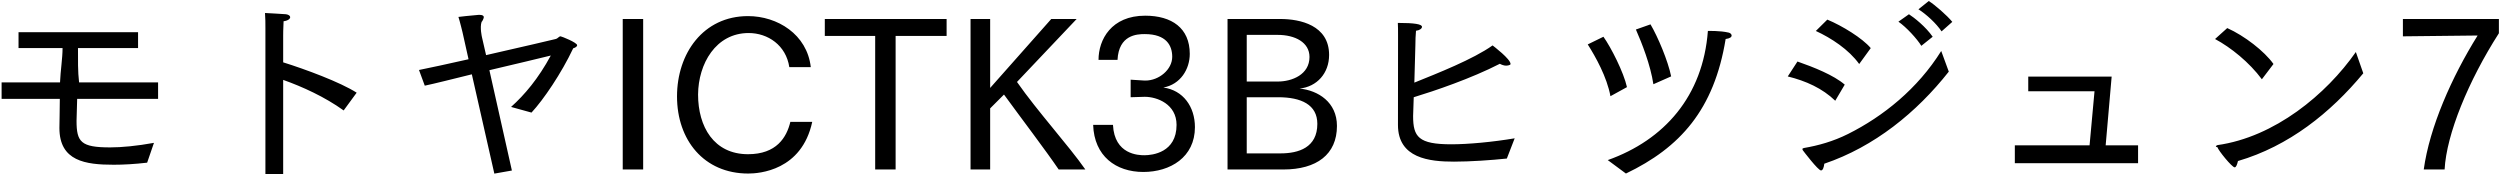 <svg 
 xmlns="http://www.w3.org/2000/svg"
 xmlns:xlink="http://www.w3.org/1999/xlink"
 width="872px" height="61px">
<path fill-rule="evenodd"  fill="rgb(0, 0, 0)"
 d="M852.677,59.117 L845.404,59.117 C847.421,44.427 855.125,26.930 864.198,12.385 L838.132,12.673 L838.132,6.624 L871.615,6.624 L871.615,11.593 C860.958,28.226 853.325,46.84 852.677,59.117 ZM779.453,58.37 C778.517,58.37 773.692,52.420 773.44,51.340 C772.972,51.268 772.900,51.124 772.900,50.980 C772.900,50.836 773.44,50.692 773.404,50.620 C793.422,47.812 811.424,32.906 821.721,18.145 L824.313,25.562 C812.864,39.387 798.31,50.980 780.605,56.164 C780.317,57.389 779.957,58.37 779.453,58.37 ZM772.612,13.609 L776.861,9.792 C782.837,12.457 789.822,17.857 792.990,22.322 L788.94,27.650 C784.565,21.745 778.13,16.561 772.612,13.609 ZM702.773,50.692 L728.839,50.692 L730.567,31.826 L707.453,31.826 L707.453,26.714 L736.544,26.714 L734.455,50.692 L745.760,50.692 L745.760,56.92 L702.773,56.92 L702.773,50.692 ZM669.152,3.24 L672.752,0.360 C674.769,1.584 679.161,5.40 680.961,7.632 L677.217,10.945 C675.417,8.208 671.888,4.968 669.152,3.24 ZM670.160,15.985 C668.648,13.537 664.976,9.504 662.167,7.560 L665.840,4.968 C667.640,6.120 671.672,9.288 674.120,12.817 L670.160,15.985 ZM633.365,10.801 L637.37,6.840 C642.582,9.0 649.62,13.33 652.519,16.777 L648.486,22.33 C644.886,17.281 638.693,13.249 633.365,10.801 ZM640.134,35.139 C635.669,30.818 629.909,28.226 623.572,26.66 L626.956,21.457 C632.573,23.42 639.630,26.210 643.446,29.522 L640.134,35.139 ZM567.126,60.53 L560.789,55.84 C580.519,48.820 593.984,33.554 595.712,10.8 C595.712,10.8 599.960,10.656 602.985,11.377 C603.561,11.521 603.993,11.953 603.993,12.385 C603.993,12.889 603.489,13.393 601.905,13.609 C597.872,38.307 585.991,51.484 567.126,60.53 ZM570.6,10.296 L575.694,8.496 C578.214,12.745 581.815,21.241 582.895,26.642 L576.702,29.378 C575.694,22.682 572.670,14.977 570.6,10.296 ZM553.804,15.49 L559.277,12.817 C561.941,16.561 566.333,25.202 567.486,30.386 L561.725,33.554 C560.501,26.858 556.541,19.81 553.804,15.49 ZM506.215,50.332 C512.119,50.332 520.616,49.540 528.32,48.244 L525.584,55.300 C520.112,55.876 512.839,56.380 507.151,56.380 C498.582,56.380 487.61,55.228 487.61,43.59 C487.61,37.803 487.637,13.897 487.637,13.897 C487.637,13.249 487.637,12.601 487.637,12.25 C487.637,10.512 487.637,9.216 487.565,7.992 C493.37,7.992 495.990,8.424 495.990,9.360 C495.990,9.936 495.198,10.584 493.901,10.729 C493.757,12.385 493.685,13.969 493.685,15.769 C493.541,19.873 493.469,24.194 493.325,28.82 C501.390,25.562 513.847,20.665 520.616,15.841 C520.976,16.129 526.88,20.593 526.88,22.322 C526.88,22.754 525.728,22.898 525.296,22.898 C524.648,22.898 523.784,22.610 523.136,22.249 C513.199,27.362 500.238,31.754 493.109,33.915 C492.965,37.371 492.893,39.891 492.893,40.467 C492.893,47.740 494.766,50.332 506.215,50.332 ZM447.606,59.117 L428.164,59.117 L428.164,6.624 L446.598,6.624 C453.439,6.624 463.591,8.784 463.591,19.153 C463.591,25.562 459.343,30.26 453.295,30.890 C459.775,31.538 466.328,35.643 466.328,43.923 C466.328,53.860 459.271,59.117 447.606,59.117 ZM456.751,19.873 C456.751,14.761 451.710,12.169 445.662,12.169 L434.861,12.169 L434.861,28.442 L445.662,28.442 C450.702,28.442 456.751,25.994 456.751,19.873 ZM445.806,33.915 L434.861,33.915 L434.861,53.500 L446.670,53.500 C452.935,53.500 459.487,51.484 459.487,43.203 C459.487,36.507 453.871,33.915 445.806,33.915 ZM398.790,59.981 C389.213,59.981 381.652,54.436 381.292,43.563 L388.205,43.563 C388.709,53.932 397.134,54.148 399.150,54.148 C401.958,54.148 410.383,53.212 410.383,43.563 C410.383,36.3 403.542,33.770 399.366,33.770 C399.294,33.770 399.222,33.770 399.150,33.770 L394.37,33.915 L394.37,27.794 L399.222,28.10 C399.294,28.10 399.366,28.10 399.510,28.10 C404.262,28.10 408.871,24.266 408.871,19.81 C408.871,15.913 406.854,11.89 399.294,11.89 C396.558,11.89 390.221,12.169 389.789,20.89 L383.164,20.89 C383.164,13.825 387.629,5.472 399.438,5.472 C408.7,5.472 414.991,9.792 414.991,18.793 C414.991,24.122 411.751,29.450 405.774,30.530 C412.687,31.466 416.791,37.227 416.791,44.355 C416.791,54.868 408.151,59.981 398.790,59.981 ZM369.272,59.117 C364.879,52.636 356.167,41.187 350.190,32.978 L345.366,37.803 L345.366,59.117 L338.525,59.117 L338.525,6.624 L345.366,6.624 L345.366,30.674 L366.680,6.624 L375.536,6.624 L354.726,28.586 C361.927,38.91 372.80,50.836 378.57,59.117 L369.272,59.117 ZM312.391,59.117 L305.263,59.117 L305.263,12.529 L287.693,12.529 L287.693,6.624 L330.177,6.624 L330.177,12.529 L312.391,12.529 L312.391,59.117 ZM260.913,53.788 C270.850,53.788 274.378,47.92 275.674,42.51 L283.307,42.51 C279.634,59.549 264.729,60.53 260.985,60.53 C245.503,60.53 236.143,48.820 236.143,33.626 C236.143,18.649 245.287,5.616 260.913,5.616 C271.138,5.616 281.507,11.953 282.803,23.42 L275.314,23.42 C274.162,15.769 267.825,11.521 261.129,11.521 C249.680,11.521 243.559,22.249 243.487,32.978 C243.487,44.139 248.960,53.788 260.913,53.788 ZM217.208,6.624 L224.336,6.624 L224.336,59.117 L217.208,59.117 L217.208,6.624 ZM185.387,39.27 L178.259,37.299 C182.939,33.122 187.763,27.434 192.12,19.369 C188.123,20.377 179.483,22.394 170.698,24.482 L178.547,59.477 L172.426,60.557 L164.577,25.922 C157.809,27.578 151.544,29.18 148.16,29.882 L146.144,24.410 C149.816,23.690 156.369,22.249 163.425,20.665 L161.337,11.305 C161.337,11.305 160.401,7.416 159.897,5.904 C159.897,5.904 164.721,5.328 166.954,5.184 C167.98,5.184 167.170,5.184 167.242,5.184 C168.250,5.184 168.754,5.472 168.754,5.976 C168.754,6.408 168.178,7.56 167.98,7.632 C167.314,9.576 168.106,12.961 168.106,12.961 L169.546,19.225 C181.715,16.489 193.524,13.681 193.812,13.609 C194.676,13.393 194.892,12.673 195.540,12.673 C195.828,12.673 201.301,14.833 201.301,15.769 C201.301,16.273 200.653,16.633 199.932,16.849 C195.828,25.562 189.564,34.779 185.387,39.27 ZM124.404,32.330 L119.868,38.523 C113.243,33.770 105.467,30.242 98.770,27.866 L98.770,60.701 L92.577,60.701 L92.577,11.521 C92.577,11.521 92.577,10.801 92.577,9.864 C92.577,8.352 92.577,6.120 92.433,4.536 C93.225,4.608 98.554,4.824 99.778,4.968 C100.714,5.112 101.218,5.544 101.218,5.976 C101.218,6.552 100.498,7.200 98.914,7.416 C98.770,9.792 98.770,12.385 98.770,12.385 L98.770,21.745 C106.403,24.122 118.68,28.658 124.404,32.330 ZM26.698,42.123 C26.698,49.540 28.210,51.412 38.435,51.412 C42.467,51.412 47.76,50.908 53.700,49.828 L51.324,56.740 C46.932,57.245 43.115,57.461 39.659,57.461 C29.866,57.461 20.722,56.236 20.722,44.643 C20.794,42.267 20.794,38.667 20.866,34.491 L0.560,34.491 L0.560,28.730 L20.938,28.730 C21.10,24.626 21.82,20.377 21.82,16.777 L6.464,16.777 L6.464,11.233 L48.156,11.233 L48.156,16.777 L27.202,16.777 C27.202,20.809 27.130,24.914 27.58,28.730 L55.140,28.730 L55.140,34.491 L26.914,34.491 C26.770,38.523 26.698,41.475 26.698,42.123 ZM644.598,46.732 C656.839,40.611 668.864,30.98 677.1,17.785 L679.737,24.986 C668.504,39.243 653.743,51.196 636.317,57.101 C636.173,58.37 635.813,59.45 635.165,59.45 C634.157,59.45 628.973,52.636 628.829,52.420 C628.757,52.276 628.685,52.132 628.685,51.988 C628.685,51.844 628.829,51.700 629.189,51.628 C634.229,50.764 639.413,49.324 644.598,46.732 Z"/>
</svg>